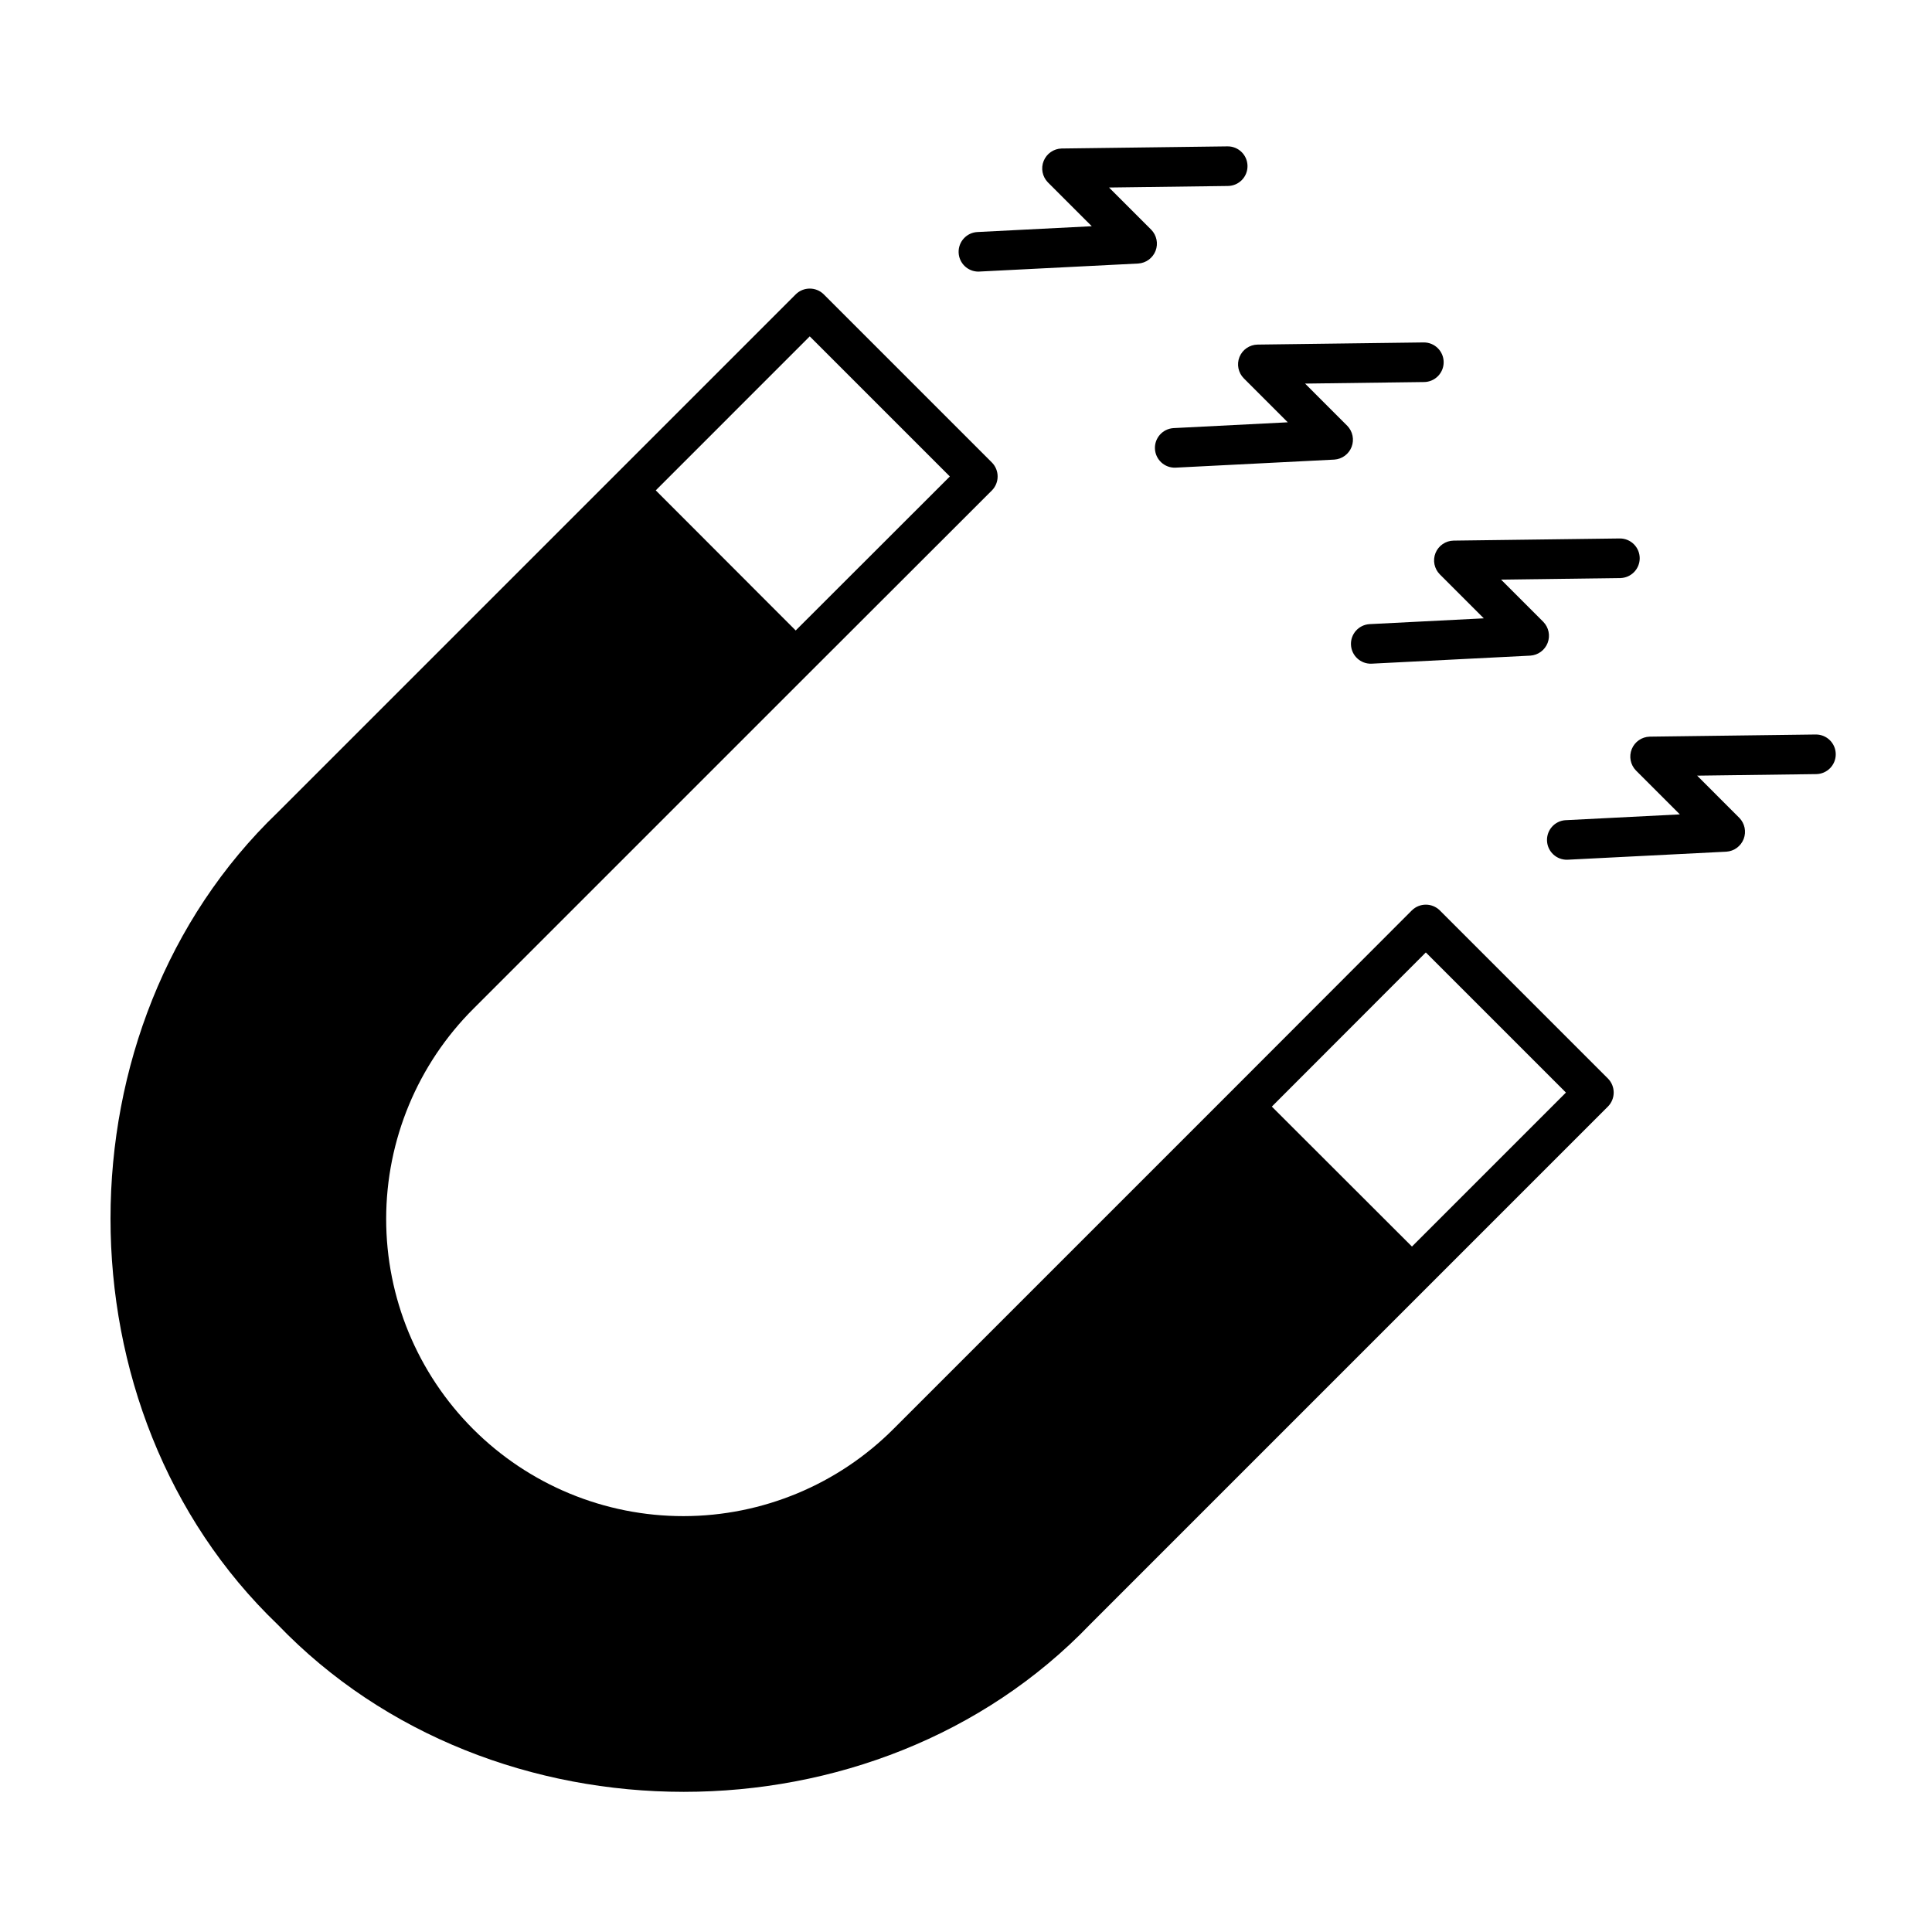 <?xml version="1.0" encoding="UTF-8"?>
<!-- Uploaded to: SVG Repo, www.svgrepo.com, Generator: SVG Repo Mixer Tools -->
<svg fill="#000000" width="800px" height="800px" version="1.1" viewBox="144 144 512 512" xmlns="http://www.w3.org/2000/svg">
 <g>
  <path d="m525.57 385.27c-2.055-2.035-5.367-2.035-7.422 0l-48.219 48.273-89.07 89.066c-14.754 14.82-34.793 23.156-55.703 23.18-20.91 0.023-40.973-8.273-55.758-23.059-14.785-14.785-23.078-34.848-23.059-55.754 0.023-20.91 8.363-40.953 23.18-55.707l89.059-89.059 48.277-48.23c2.035-2.055 2.035-5.363 0-7.422l-44.551-44.555c-2.055-2.031-5.363-2.031-7.422 0l-137.29 137.29c-59.047 56.656-59.094 158.61 0 215.24 56.719 59.094 158.52 59.109 215.24 0 31.199-31.211 106.98-106.97 137.29-137.29 2.031-2.055 2.031-5.363 0-7.422zm-166.98-152.13 37.129 37.129-40.852 40.812-37.086-37.129zm159.59 241.21-37.133-37.09 40.809-40.852 37.133 37.133z"/>
  <path d="m403.26 215.98c0.25 0.004 42.121-2.137 42.395-2.144 2.055-0.133 3.844-1.453 4.586-3.375 0.738-1.922 0.293-4.098-1.141-5.574l-11.195-11.191 31.512-0.41h0.004c2.898-0.039 5.219-2.418 5.18-5.316-0.035-2.898-2.414-5.219-5.312-5.18l-43.957 0.566c-2.098 0.059-3.957 1.352-4.746 3.293-0.793 1.938-0.359 4.164 1.102 5.668l11.641 11.637-30.324 1.539c-2.836 0.156-5.031 2.535-4.961 5.371 0.07 2.836 2.383 5.102 5.219 5.117z"/>
  <path d="m472.48 238.59c-0.793 1.957-0.336 4.195 1.156 5.688l11.641 11.637-30.32 1.539c-2.856 0.195-5.027 2.644-4.883 5.5 0.145 2.859 2.555 5.074 5.414 4.981l42.117-2.137c2.055-0.133 3.844-1.449 4.586-3.371 0.738-1.922 0.293-4.102-1.141-5.578l-11.191-11.195 31.516-0.41h-0.004c2.898-0.02 5.234-2.383 5.215-5.281-0.02-2.898-2.383-5.234-5.281-5.215-0.023-0.02-43.984 0.582-44.023 0.57-2.113 0.031-4.004 1.32-4.801 3.273z"/>
  <path d="m524.43 290.54c-0.793 1.953-0.34 4.195 1.156 5.688l11.637 11.637-30.32 1.539c-2.856 0.195-5.027 2.644-4.879 5.5 0.145 2.859 2.555 5.074 5.414 4.981l42.117-2.137c2.055-0.133 3.844-1.449 4.586-3.371 0.738-1.926 0.293-4.102-1.145-5.578l-11.191-11.195 31.52-0.41c2.898-0.02 5.231-2.383 5.215-5.281-0.02-2.898-2.383-5.234-5.281-5.215-0.023-0.02-43.992 0.582-44.031 0.57-2.109 0.031-4 1.32-4.797 3.273z"/>
  <path d="m625.21 338.65-44.031 0.57v0.004c-2.094 0.055-3.953 1.348-4.742 3.289-0.793 1.941-0.359 4.164 1.102 5.668l11.641 11.641-30.32 1.539-0.004-0.004c-2.856 0.195-5.023 2.644-4.879 5.504 0.145 2.856 2.555 5.07 5.414 4.977l42.117-2.133c2.055-0.137 3.844-1.453 4.586-3.375 0.738-1.922 0.293-4.102-1.141-5.578l-11.191-11.195 31.52-0.41h-0.004c2.898-0.016 5.234-2.383 5.215-5.281-0.016-2.898-2.383-5.231-5.281-5.215z"/>
 </g>
</svg>